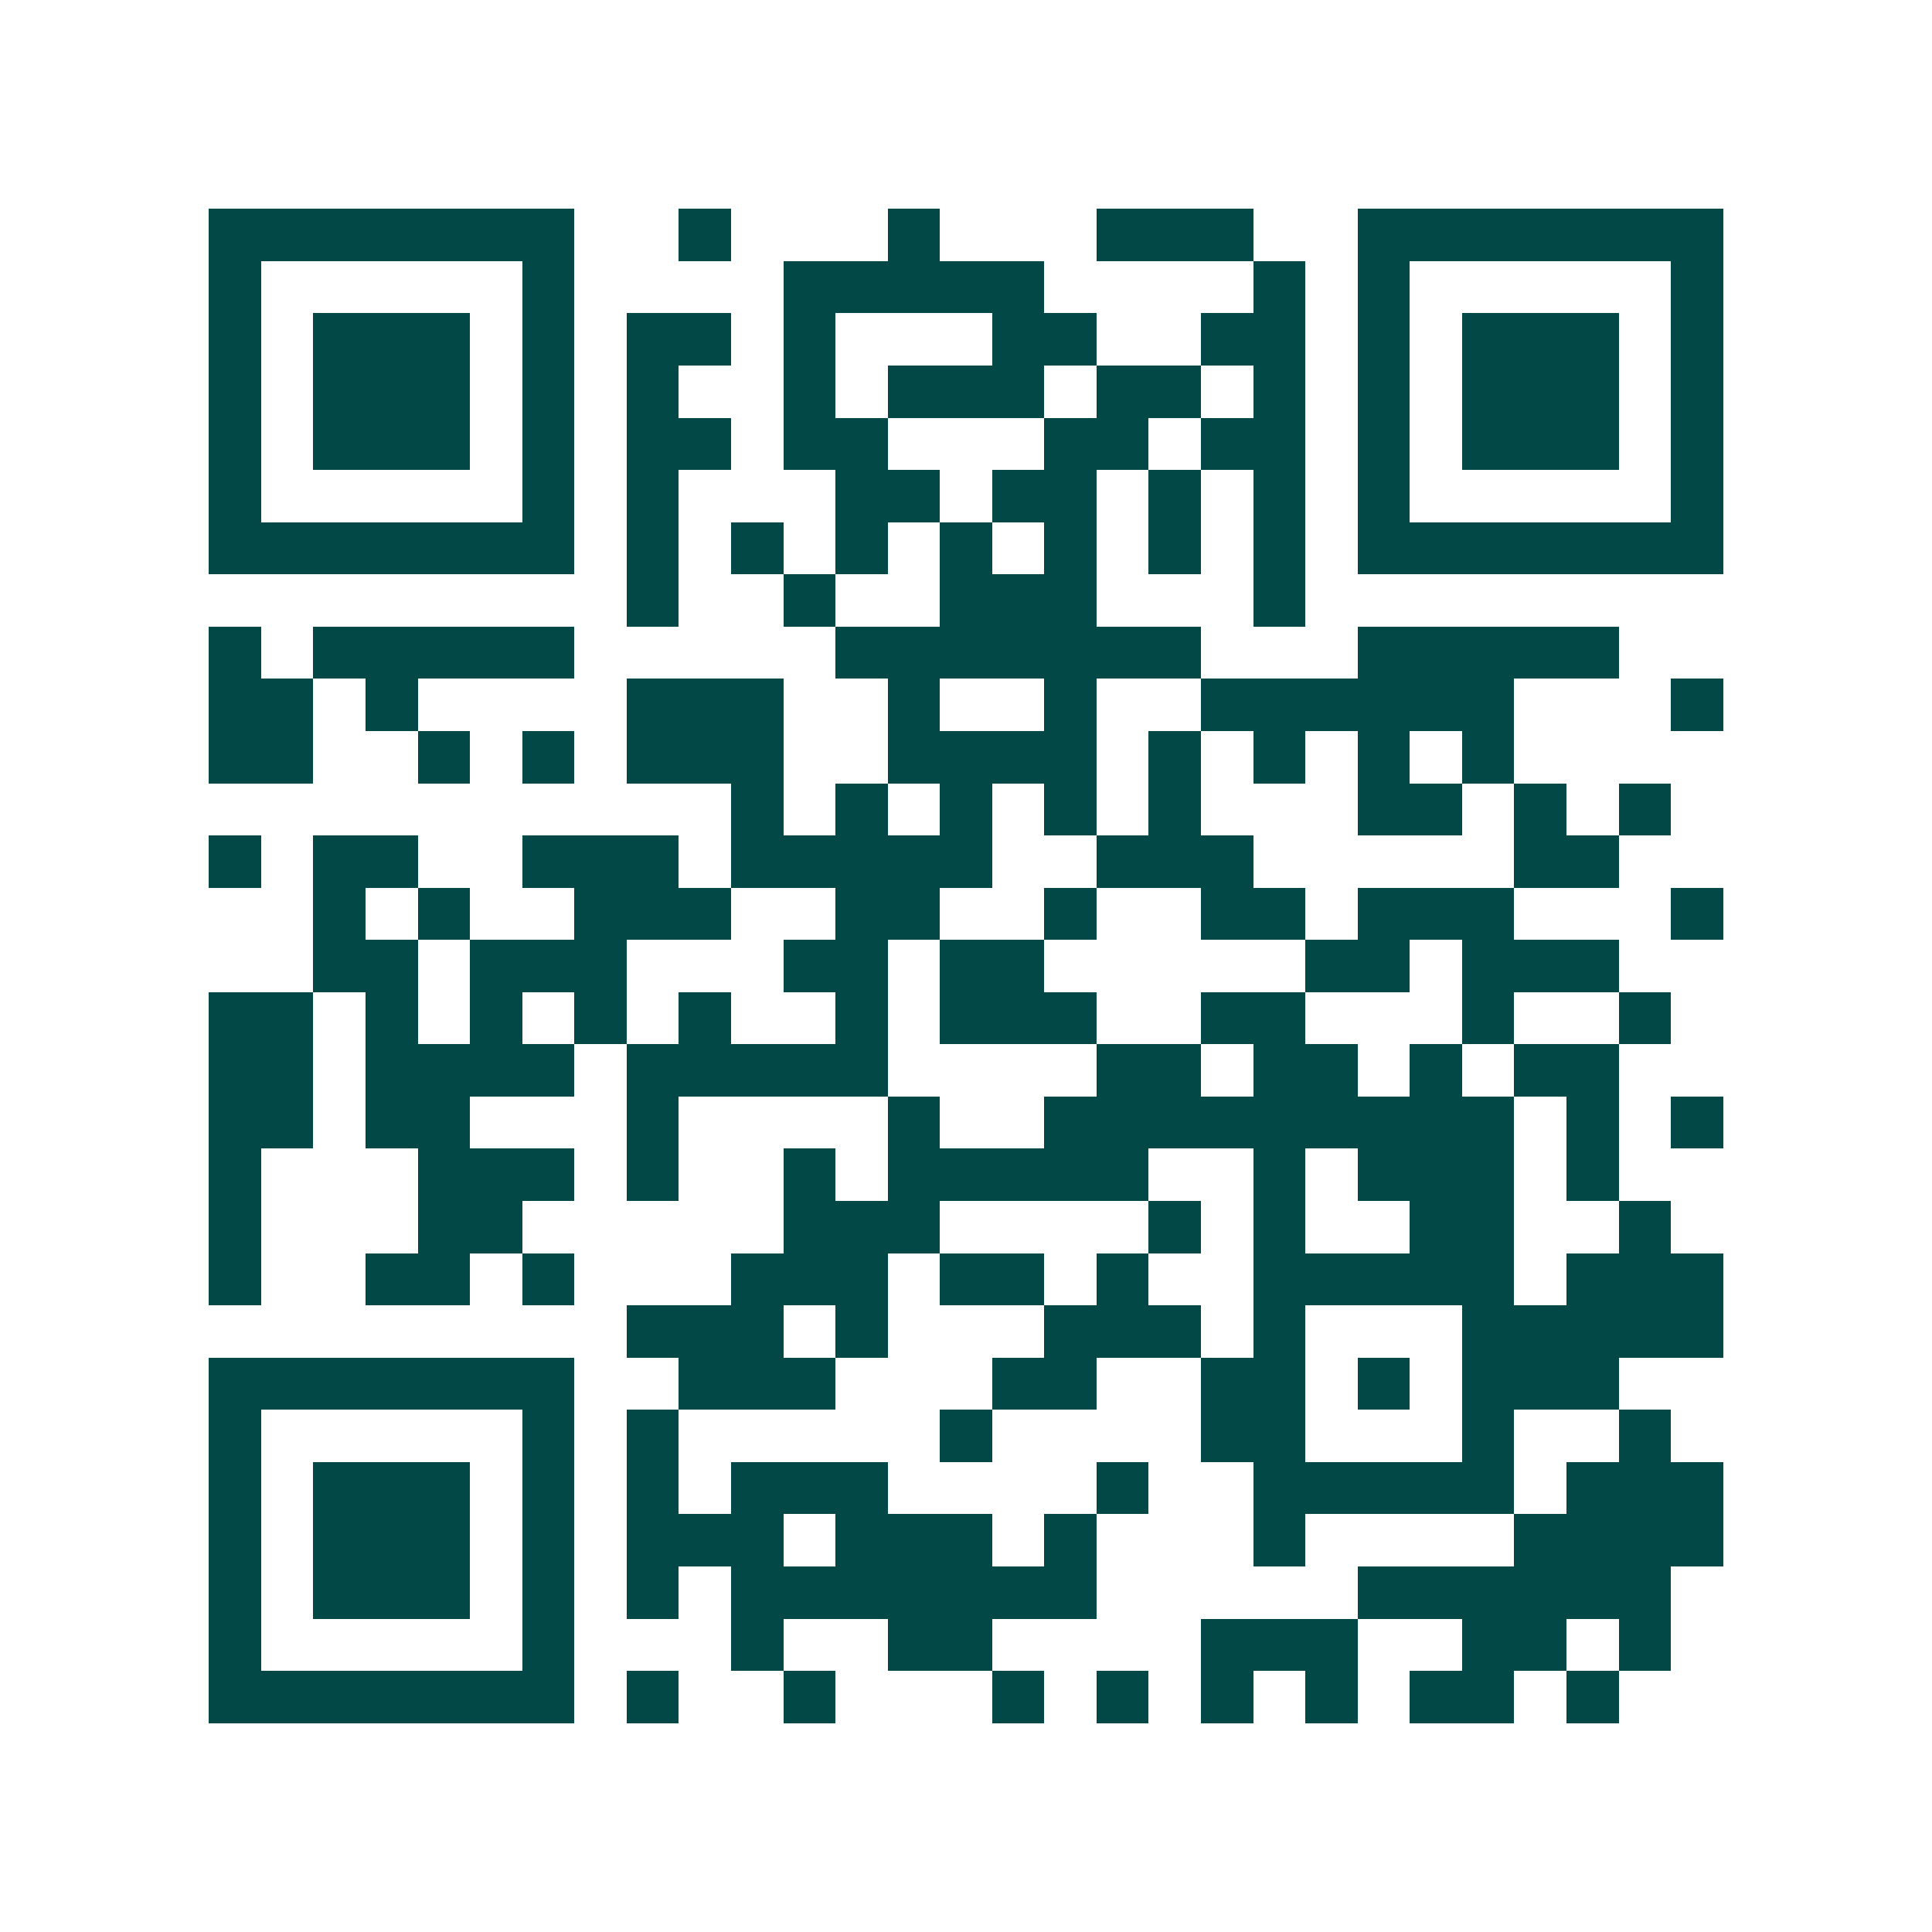 <svg xmlns="http://www.w3.org/2000/svg" width="200" height="200" viewBox="0 0 37 37" shape-rendering="crispEdges"><path fill="#ffffff" d="M0 0h37v37H0z"/><path stroke="#014847" d="M4 4.5h7m2 0h1m3 0h1m3 0h3m2 0h7M4 5.5h1m5 0h1m4 0h5m4 0h1m1 0h1m5 0h1M4 6.5h1m1 0h3m1 0h1m1 0h2m1 0h1m3 0h2m2 0h2m1 0h1m1 0h3m1 0h1M4 7.5h1m1 0h3m1 0h1m1 0h1m2 0h1m1 0h3m1 0h2m1 0h1m1 0h1m1 0h3m1 0h1M4 8.5h1m1 0h3m1 0h1m1 0h2m1 0h2m3 0h2m1 0h2m1 0h1m1 0h3m1 0h1M4 9.5h1m5 0h1m1 0h1m3 0h2m1 0h2m1 0h1m1 0h1m1 0h1m5 0h1M4 10.5h7m1 0h1m1 0h1m1 0h1m1 0h1m1 0h1m1 0h1m1 0h1m1 0h7M12 11.5h1m2 0h1m2 0h3m3 0h1M4 12.5h1m1 0h5m5 0h7m3 0h5M4 13.5h2m1 0h1m4 0h3m2 0h1m2 0h1m2 0h6m3 0h1M4 14.5h2m2 0h1m1 0h1m1 0h3m2 0h4m1 0h1m1 0h1m1 0h1m1 0h1M14 15.5h1m1 0h1m1 0h1m1 0h1m1 0h1m3 0h2m1 0h1m1 0h1M4 16.5h1m1 0h2m2 0h3m1 0h5m2 0h3m5 0h2M6 17.5h1m1 0h1m2 0h3m2 0h2m2 0h1m2 0h2m1 0h3m3 0h1M6 18.5h2m1 0h3m3 0h2m1 0h2m5 0h2m1 0h3M4 19.5h2m1 0h1m1 0h1m1 0h1m1 0h1m2 0h1m1 0h3m2 0h2m3 0h1m2 0h1M4 20.5h2m1 0h4m1 0h5m4 0h2m1 0h2m1 0h1m1 0h2M4 21.5h2m1 0h2m3 0h1m4 0h1m2 0h9m1 0h1m1 0h1M4 22.5h1m3 0h3m1 0h1m2 0h1m1 0h5m2 0h1m1 0h3m1 0h1M4 23.5h1m3 0h2m5 0h3m4 0h1m1 0h1m2 0h2m2 0h1M4 24.5h1m2 0h2m1 0h1m3 0h3m1 0h2m1 0h1m2 0h5m1 0h3M12 25.5h3m1 0h1m3 0h3m1 0h1m3 0h5M4 26.5h7m2 0h3m3 0h2m2 0h2m1 0h1m1 0h3M4 27.5h1m5 0h1m1 0h1m5 0h1m4 0h2m3 0h1m2 0h1M4 28.5h1m1 0h3m1 0h1m1 0h1m1 0h3m4 0h1m2 0h5m1 0h3M4 29.5h1m1 0h3m1 0h1m1 0h3m1 0h3m1 0h1m3 0h1m4 0h4M4 30.5h1m1 0h3m1 0h1m1 0h1m1 0h7m5 0h6M4 31.5h1m5 0h1m3 0h1m2 0h2m4 0h3m2 0h2m1 0h1M4 32.5h7m1 0h1m2 0h1m3 0h1m1 0h1m1 0h1m1 0h1m1 0h2m1 0h1"/></svg>
